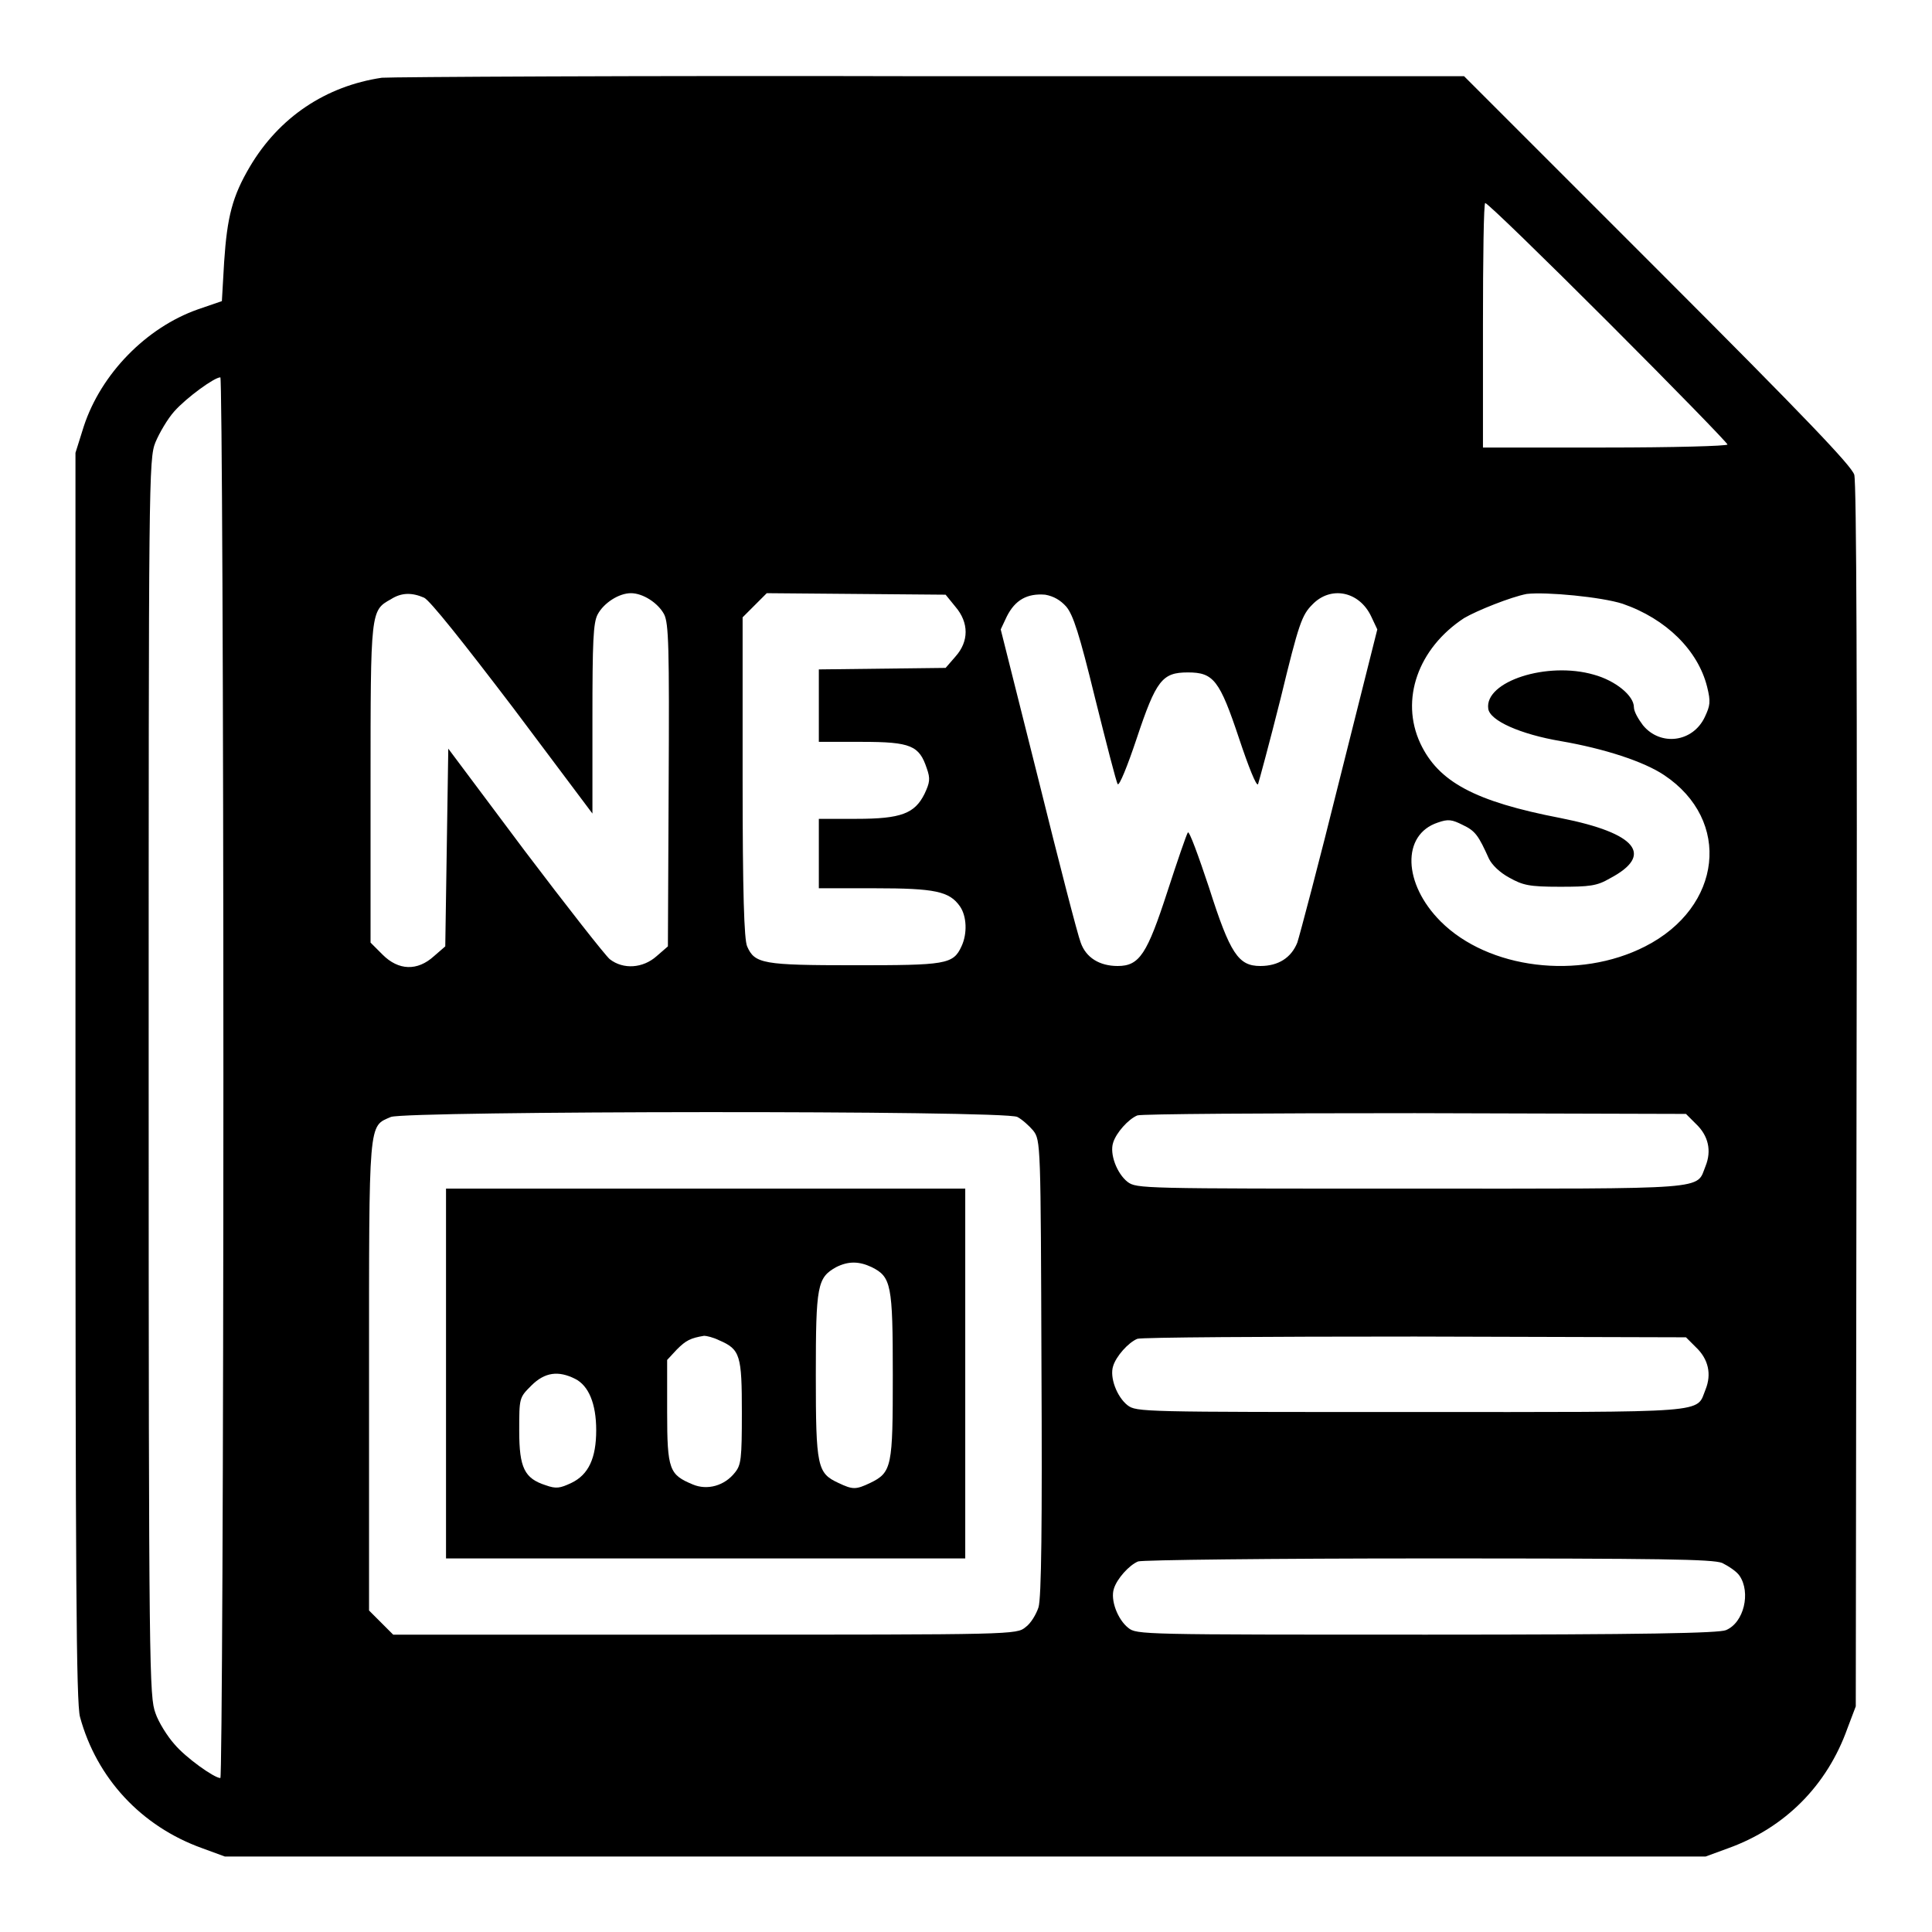 <?xml version="1.0" encoding="utf-8"?>
<!-- Svg Vector Icons : http://www.onlinewebfonts.com/icon -->
<!DOCTYPE svg PUBLIC "-//W3C//DTD SVG 1.1//EN" "http://www.w3.org/Graphics/SVG/1.1/DTD/svg11.dtd">
<svg version="1.1" xmlns="http://www.w3.org/2000/svg" xmlns:xlink="http://www.w3.org/1999/xlink" x="0px" y="0px" viewBox="0 0 256 256" enable-background="new 0 0 256 256" xml:space="preserve">
<g><g><g><path fill="#000000" d="M50.6,10.3c-7.4,1.1-13.6,5.2-17.5,11.8c-2.3,3.9-3,6.6-3.4,12.6l-0.3,5.2L26.2,41c-6.8,2.4-12.8,8.5-15.1,15.5L10,60v82.6c0,66.8,0.1,83,0.6,84.9c2.2,8.1,8.1,14.5,16.2,17.4l3,1.1h98.1H226l3-1.1c7.5-2.7,13.1-8.3,15.8-15.9l1.1-2.9l0.1-80.8c0.1-54.3,0-81.3-0.3-82.4c-0.4-1.2-6.3-7.4-26.1-27.2l-25.6-25.6l-70.5,0C84.6,10,51.9,10.2,50.6,10.3z M213.1,42.7c8.7,8.7,15.8,16,15.8,16.2c0,0.2-7.2,0.4-16.2,0.4h-16.2V43.1c0-8.9,0.1-16.2,0.3-16.2C197.2,27,204.5,34.1,213.1,42.7z M29.6,142.8c0,51-0.2,92.8-0.4,92.8c-0.8,0-4.6-2.7-6.1-4.5c-0.9-1-2.1-2.9-2.5-4.1c-0.8-2.2-0.9-4.9-0.9-84.2c0-79.2,0-82,0.9-84.2c0.5-1.2,1.6-3.1,2.5-4.1c1.6-1.8,5.3-4.5,6.1-4.5C29.4,50,29.6,91.8,29.6,142.8z M56.2,79.2C57,79.6,61.3,85,68,93.8l10.5,14V95.3c0-10.3,0.1-12.8,0.7-13.9c0.8-1.5,2.8-2.8,4.4-2.8s3.6,1.3,4.4,2.8c0.6,1.2,0.7,4.2,0.6,22.7l-0.1,21.3l-1.5,1.3c-1.8,1.6-4.4,1.8-6.2,0.4c-0.6-0.5-5.7-7-11.3-14.4L59.4,99.2l-0.2,13.1l-0.2,13.1l-1.5,1.3c-2.2,2-4.7,1.9-6.8-0.2l-1.6-1.6v-21c0-23,0-23,2.7-24.5C53.2,78.5,54.6,78.5,56.2,79.2z M126.6,80.4c1.8,2.1,1.8,4.6,0,6.6l-1.3,1.5l-8.4,0.1l-8.4,0.1v4.8v4.8h5.7c6.5,0,7.6,0.5,8.6,3.5c0.5,1.4,0.4,1.9-0.3,3.4c-1.3,2.6-3.1,3.3-9,3.3h-5v4.6v4.6h7.4c8,0,9.9,0.4,11.3,2.4c0.9,1.3,1,3.6,0.2,5.3c-1.1,2.4-2.1,2.5-14.2,2.5c-12.1,0-13.2-0.2-14.2-2.5c-0.4-0.9-0.6-7-0.6-22.4V81.8l1.6-1.6l1.6-1.6l11.8,0.1l11.9,0.1L126.6,80.4z M141.3,80.4c0.9,1.1,1.7,3.5,3.8,12.1c1.5,6,2.8,11.1,3,11.4c0.2,0.3,1.3-2.4,2.5-6c2.6-7.8,3.4-8.8,6.8-8.8c3.4,0,4.2,1,6.8,8.8c1.2,3.6,2.3,6.4,2.5,6c0.1-0.3,1.5-5.4,3-11.4c2.4-9.9,2.8-11,4.2-12.4c2.4-2.5,6.2-1.8,7.8,1.6l0.8,1.7l-5,19.9c-2.7,10.9-5.3,20.7-5.6,21.6c-0.8,2-2.5,3.1-4.9,3.1c-2.9,0-4-1.6-6.8-10.4c-1.4-4.2-2.6-7.5-2.8-7.3c-0.2,0.3-1.4,3.8-2.7,7.8c-2.7,8.3-3.7,9.9-6.6,9.9c-2.4,0-4.2-1.1-4.9-3.1c-0.4-1-2.9-10.7-5.6-21.6l-5-19.9l0.8-1.7c1.1-2.2,2.7-3.1,5.1-2.9C139.6,79,140.5,79.5,141.3,80.4z M215,80c5.8,2,10,6.2,11.2,11c0.5,2,0.4,2.5-0.3,4c-1.6,3.4-5.9,3.9-8.2,1.1c-0.6-0.8-1.2-1.8-1.2-2.4c0-1.5-2.4-3.5-5.3-4.3c-6.2-1.8-14.5,0.9-14,4.5c0.2,1.6,4.3,3.4,9.6,4.3c5.8,1,11,2.7,13.7,4.5c9,6,7.7,17.5-2.5,22.7c-8.8,4.5-20.8,3-27.1-3.3c-5-5-5.2-11.5-0.4-13.1c1.4-0.5,1.9-0.4,3.3,0.3c1.7,0.8,2.1,1.4,3.5,4.5c0.4,0.8,1.4,1.8,2.7,2.5c1.8,1,2.6,1.2,6.7,1.2c3.9,0,4.9-0.1,6.6-1.1c5.9-3.1,3.6-6-6.5-8c-11.4-2.2-16.2-4.8-18.6-9.9c-2.7-5.8-0.3-12.6,5.8-16.6c1.7-1,6.2-2.8,8.3-3.2C204.9,78.4,212.2,79.1,215,80z M134.8,148c0.6,0.3,1.6,1.2,2.1,1.8c1,1.3,1,1.7,1.1,31.4c0.1,20.5,0,30.6-0.4,31.8c-0.3,0.9-1,2.1-1.7,2.6c-1.2,1-1.5,1-42.5,1H52.1l-1.6-1.6l-1.6-1.6v-31c0-34.3-0.1-33.1,2.9-34.4C54,147.2,133.1,147.1,134.8,148z M224.7,148.9c1.7,1.6,2.1,3.6,1.3,5.6c-1.3,3.2,1.2,3-39.1,3c-35.7,0-36.3,0-37.5-0.9c-1.4-1.1-2.4-3.7-1.9-5.2c0.4-1.3,2-3.1,3.2-3.6c0.5-0.2,17.1-0.3,36.8-0.3l35.9,0.1L224.7,148.9z M224.7,178.5c1.7,1.6,2.1,3.6,1.3,5.6c-1.3,3.2,1.2,3-39.1,3c-35.7,0-36.3,0-37.5-0.9c-1.4-1.1-2.4-3.7-1.9-5.2c0.4-1.3,2-3.1,3.2-3.6c0.5-0.2,17.1-0.3,36.8-0.3l35.9,0.1L224.7,178.5z M228.2,207.1c0.8,0.4,1.9,1.1,2.3,1.7c1.5,2.2,0.6,6.2-1.8,7.2c-0.9,0.4-10.8,0.6-39.6,0.6c-37.8,0-38.5,0-39.6-0.9c-1.4-1.1-2.4-3.7-1.9-5.2c0.4-1.3,2-3.1,3.2-3.6c0.5-0.2,17.8-0.4,38.4-0.4C220.3,206.5,226.9,206.6,228.2,207.1z"/><path fill="#000000" d="M59.1,182v24.5h34.4h34.4V182v-24.5H93.5H59.1V182z M115.5,167.9c2.6,1.3,2.8,2.3,2.8,14.3c0,12.1-0.1,12.9-3,14.3c-1.9,0.9-2.3,0.9-4.2,0c-2.8-1.3-3-2.1-3-14.3c0-11.9,0.2-12.9,2.7-14.3C112.4,167.1,113.8,167.1,115.5,167.9z M95.3,177.6c2.8,1.2,3,2,3,9.6c0,6.1-0.1,6.9-0.9,7.9c-1.4,1.8-3.7,2.4-5.6,1.6c-3.1-1.3-3.4-1.9-3.4-9.6v-6.9l1.3-1.4c1.2-1.2,1.8-1.5,3.6-1.8C93.6,177,94.5,177.2,95.3,177.6z M76.2,182.7c1.8,0.9,2.8,3.3,2.8,6.8c0,3.7-1,5.9-3.3,7c-1.5,0.7-2,0.8-3.4,0.3c-2.8-0.9-3.5-2.3-3.5-7.2c0-4.4,0-4.4,1.6-6C72.2,181.8,74,181.6,76.2,182.7z"/></g></g></g>
</svg>